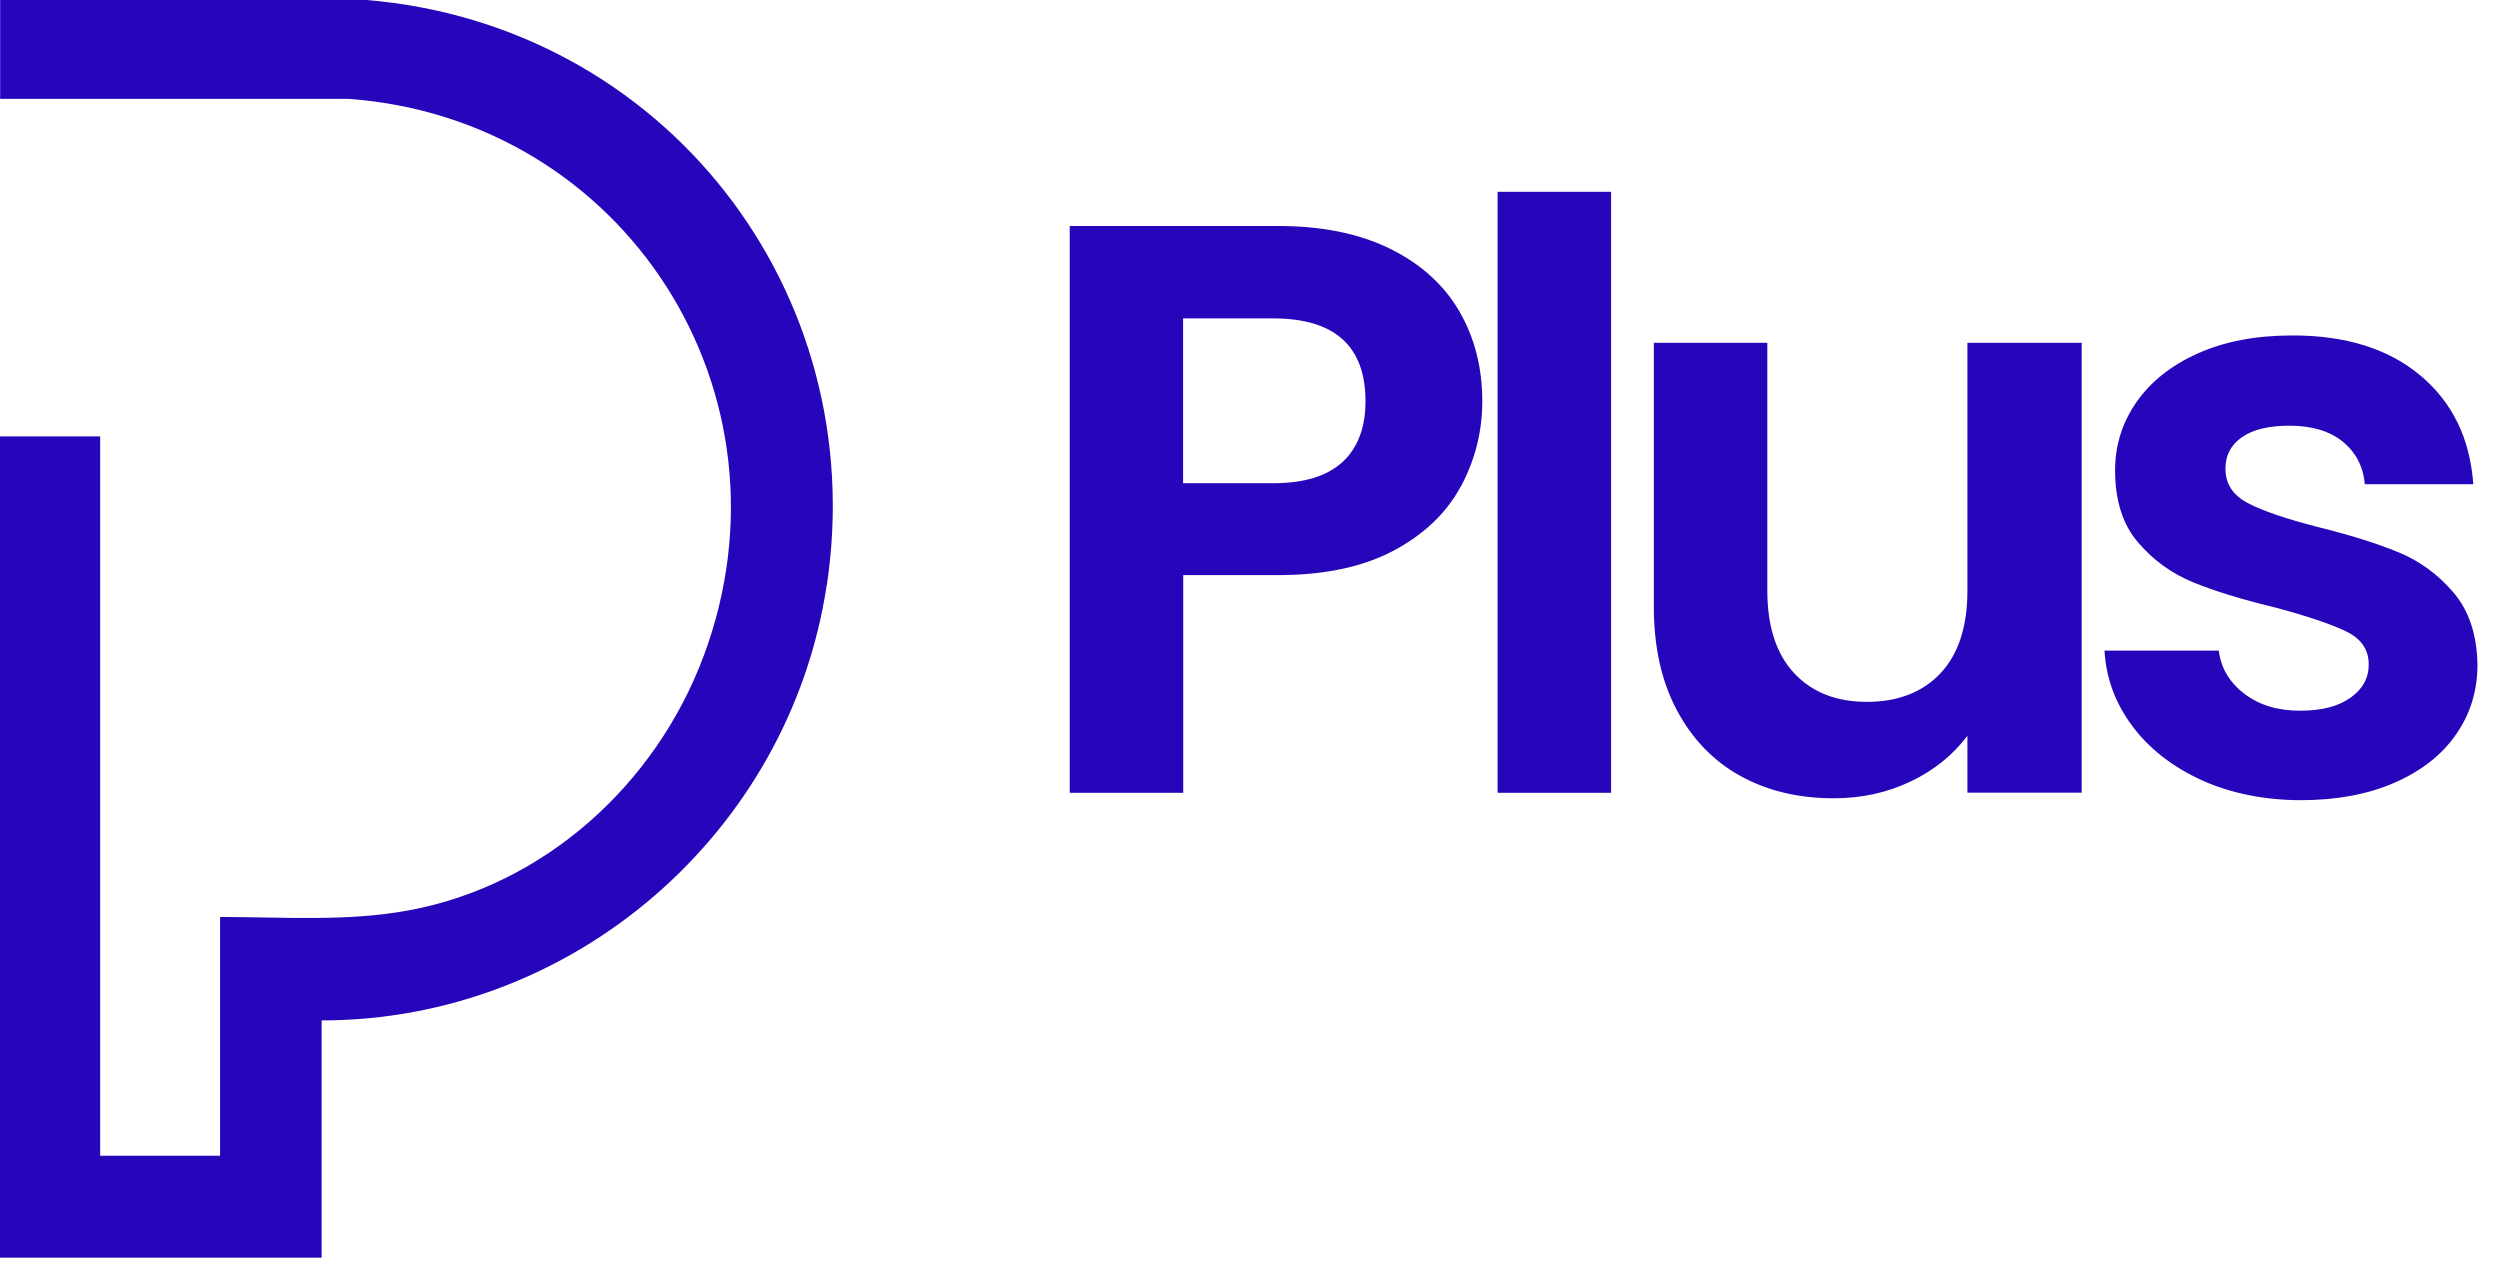 <?xml version="1.0" encoding="utf-8"?>
<svg xmlns="http://www.w3.org/2000/svg" fill="none" height="100%" overflow="visible" preserveAspectRatio="none" style="display: block;" viewBox="0 0 86 44" width="100%">
<path d="M50.248 16.739C49.755 17.652 48.984 18.386 47.937 18.944C46.885 19.502 45.561 19.784 43.965 19.784H40.703V27.272H36.799V7.774H43.965C45.469 7.774 46.751 8.033 47.812 8.554C48.874 9.075 49.667 9.795 50.198 10.704C50.728 11.617 50.991 12.651 50.991 13.804C50.991 14.847 50.742 15.825 50.253 16.739H50.248ZM46.193 15.885C46.714 15.392 46.973 14.7 46.973 13.804C46.973 11.903 45.912 10.953 43.794 10.953H40.698V16.623H43.794C44.869 16.623 45.672 16.374 46.193 15.881V15.885ZM55.421 6.598V27.272H51.517V6.598H55.421ZM71.61 11.793V27.267H67.679V25.311C67.176 25.98 66.521 26.506 65.714 26.889C64.906 27.272 64.03 27.461 63.079 27.461C61.871 27.461 60.805 27.207 59.873 26.695C58.946 26.183 58.217 25.431 57.686 24.434C57.155 23.438 56.892 22.252 56.892 20.873V11.793H60.796V20.314C60.796 21.546 61.1 22.488 61.714 23.152C62.327 23.812 63.162 24.144 64.224 24.144C65.285 24.144 66.147 23.812 66.761 23.152C67.375 22.492 67.679 21.546 67.679 20.314V11.793H71.61ZM75.74 26.838C74.738 26.381 73.94 25.763 73.354 24.979C72.768 24.195 72.45 23.332 72.394 22.381H76.326C76.399 22.977 76.69 23.47 77.202 23.862C77.714 24.255 78.351 24.448 79.112 24.448C79.874 24.448 80.436 24.301 80.856 24.001C81.276 23.706 81.484 23.323 81.484 22.857C81.484 22.354 81.23 21.975 80.718 21.726C80.206 21.477 79.394 21.2 78.277 20.9C77.124 20.624 76.183 20.333 75.449 20.033C74.715 19.733 74.083 19.281 73.553 18.663C73.022 18.049 72.759 17.219 72.759 16.176C72.759 15.318 73.004 14.538 73.497 13.828C73.991 13.122 74.697 12.563 75.615 12.153C76.533 11.742 77.617 11.539 78.863 11.539C80.704 11.539 82.171 12 83.269 12.923C84.367 13.846 84.967 15.087 85.082 16.656H81.35C81.295 16.042 81.036 15.553 80.584 15.188C80.132 14.824 79.518 14.644 78.757 14.644C78.051 14.644 77.507 14.773 77.128 15.036C76.745 15.299 76.556 15.659 76.556 16.125C76.556 16.646 76.815 17.043 77.336 17.311C77.857 17.583 78.665 17.855 79.763 18.137C80.879 18.413 81.797 18.704 82.522 19.004C83.246 19.304 83.874 19.765 84.404 20.388C84.935 21.011 85.207 21.837 85.225 22.861C85.225 23.756 84.981 24.559 84.487 25.265C83.994 25.976 83.288 26.525 82.37 26.926C81.451 27.327 80.376 27.526 79.149 27.526C77.922 27.526 76.75 27.295 75.749 26.843L75.74 26.838ZM28.439 20.157C29.985 9.97 22.801 0.849 12.609 0H0.005C0.005 0.074 0.005 0.065 0.005 0.078V3.322C0.005 3.354 0.005 3.308 0.005 3.4H11.982C21.486 4.088 27.572 13.528 24.208 22.561C22.561 26.981 18.732 30.456 14.053 31.318C11.927 31.71 9.749 31.544 7.571 31.544V39.757H3.446V15.013H0C0 15.055 0 15.078 0 15.092V43.185C0 43.185 0 43.222 0 43.263H11.064V35.102C19.738 35.102 27.147 28.638 28.435 20.157H28.439Z" fill="#2705BB" id="Vector"/>
</svg>